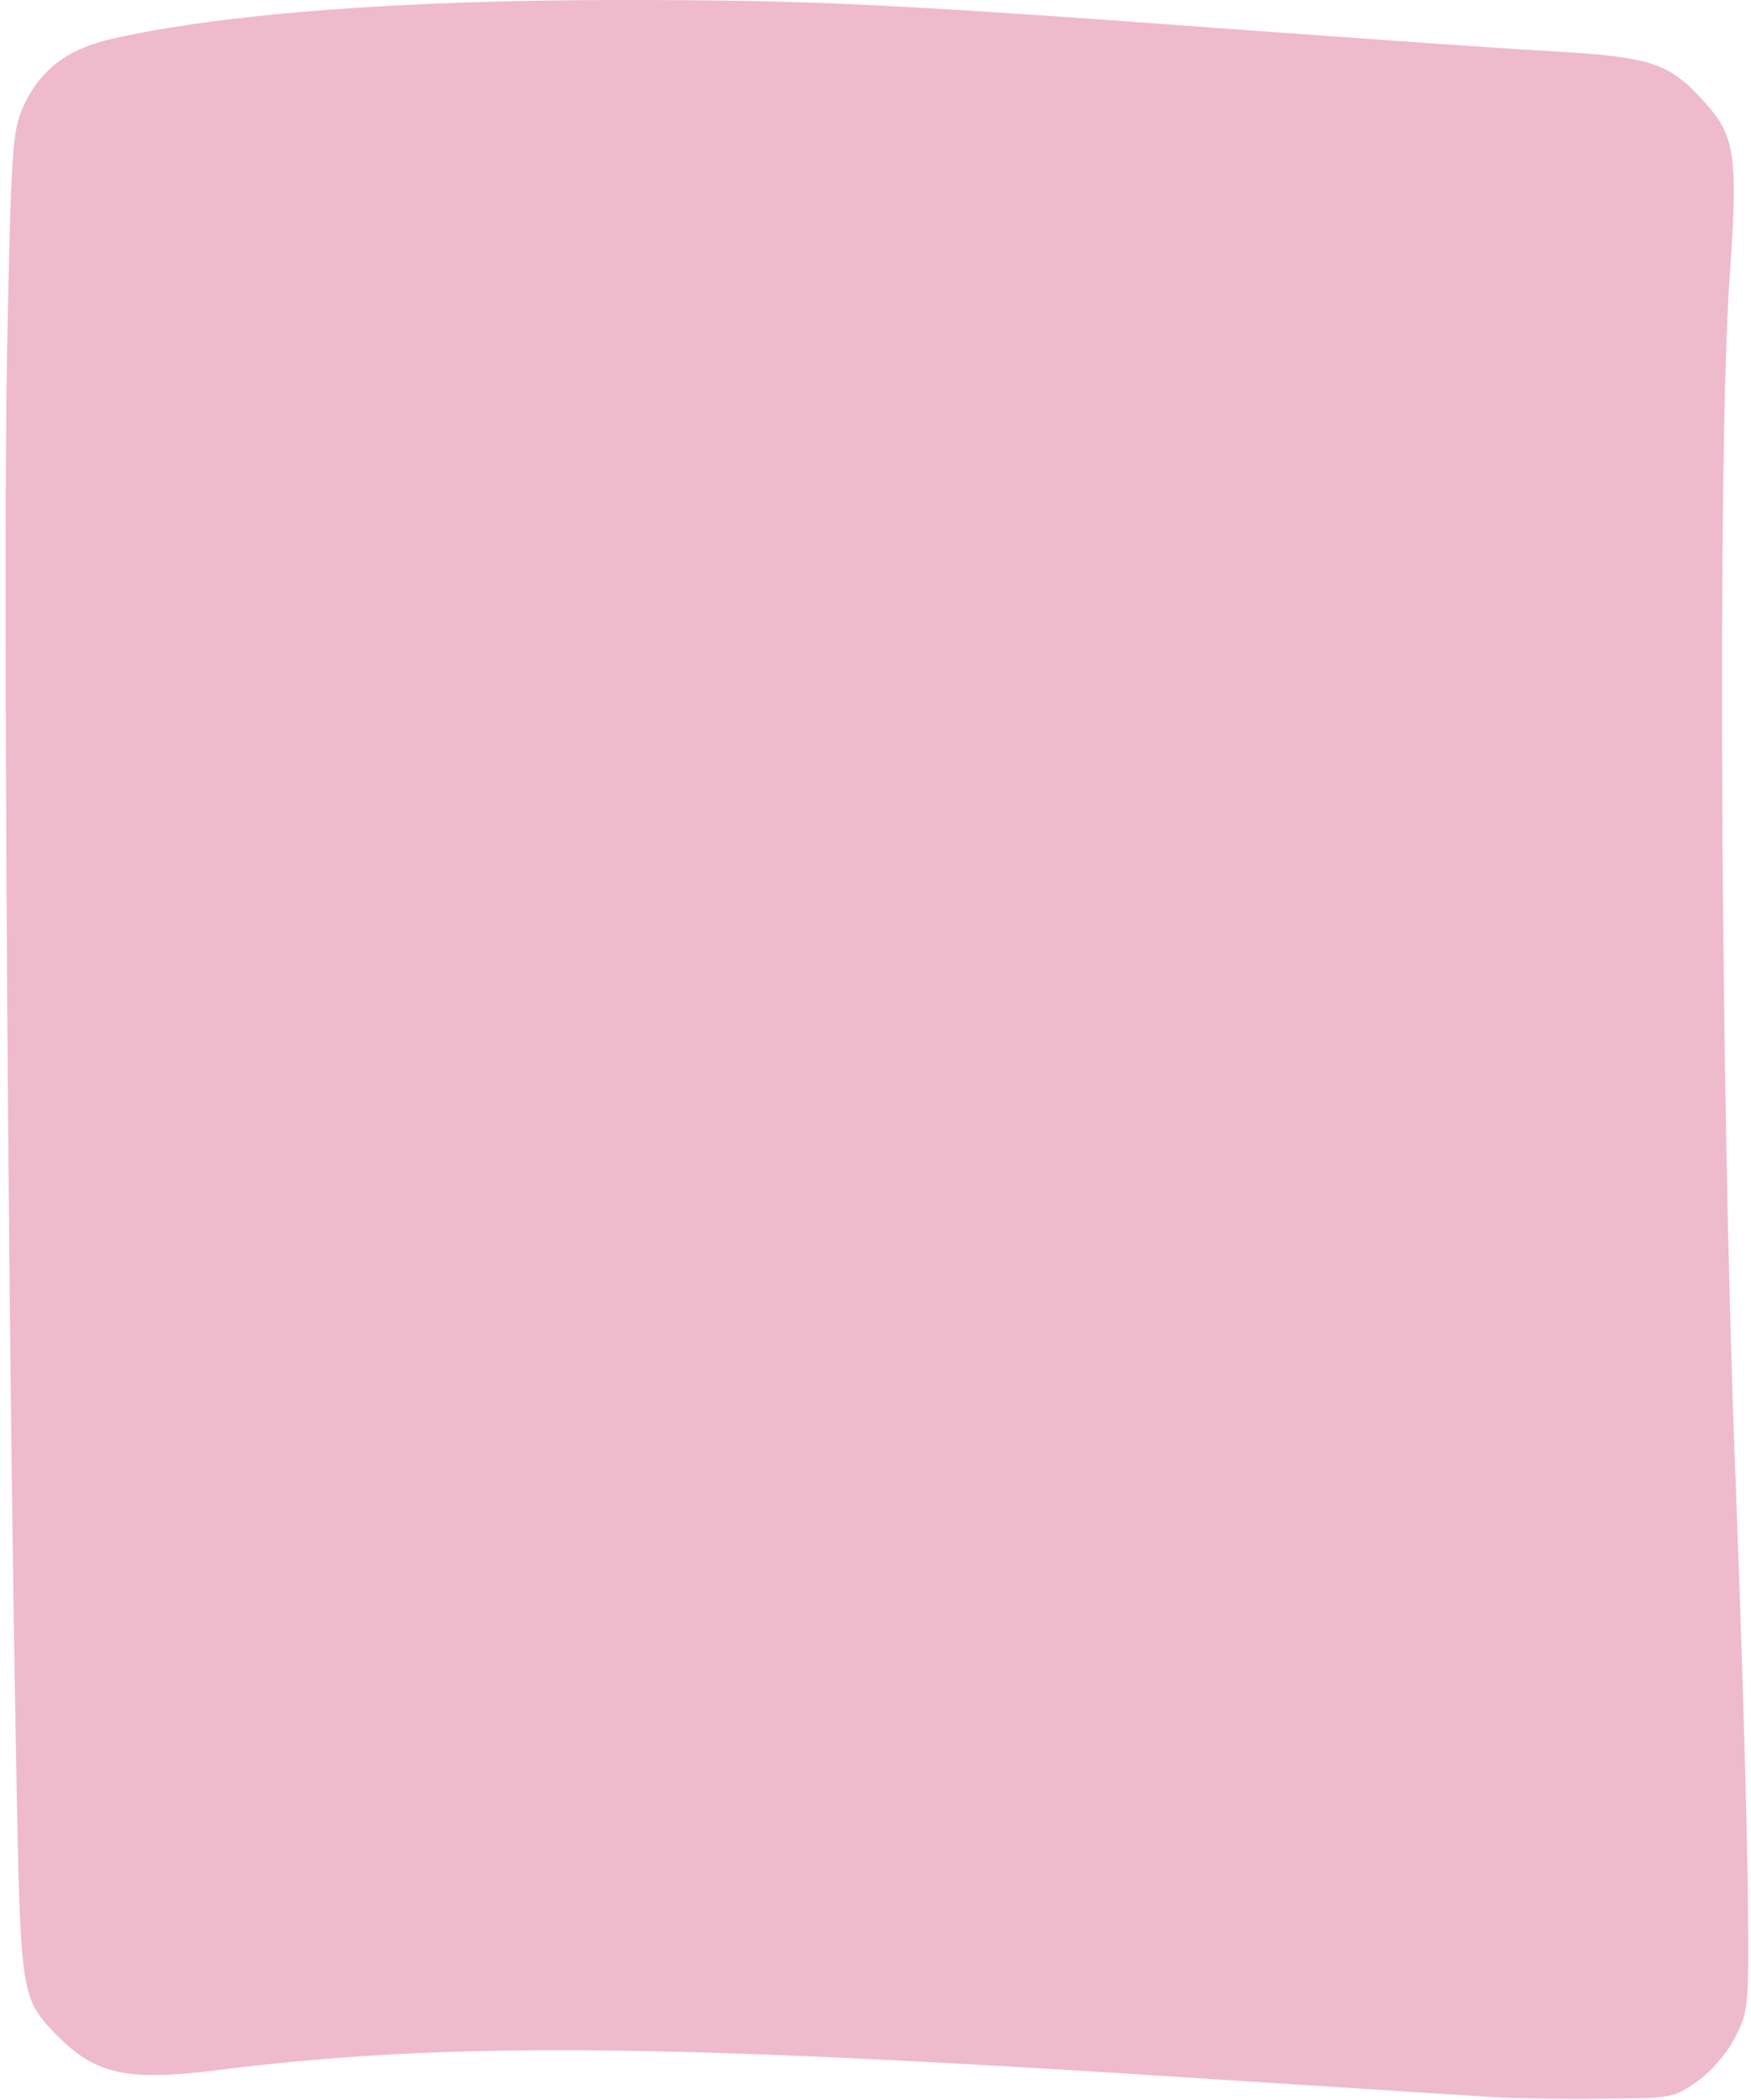 <svg width="312" height="374" viewBox="0 0 312 374" fill="none" xmlns="http://www.w3.org/2000/svg">
<g clip-path="url(#clip0_40_693)">
<path d="M265.841 373.5C262.541 373.3 239.341 371.8 214.341 370.2C118.141 363.9 78.841 363.6 37.941 368.8C22.241 370.7 16.741 369.4 9.641 362C3.841 355.9 3.641 354.8 2.941 317.2C1.441 239.4 0.541 101.1 1.241 63.7C1.941 27 2.241 23.3 4.041 19.2C7.041 12.5 11.941 8.7 20.041 6.9C39.841 2.4 71.941 0 110.341 0C144.141 0 157.541 0.6 219.841 5.2C241.841 6.8 267.041 8.6 275.941 9.1C294.041 10.1 297.341 11.1 303.641 18.1C309.241 24.3 309.741 27.6 308.141 50.1C306.041 82.1 306.541 192.5 309.141 260.7C310.341 291.5 311.341 326 311.441 337.5C311.641 357.6 311.541 358.3 309.141 362.9C307.741 365.7 304.941 368.9 302.441 370.7C298.241 373.7 297.941 373.7 285.041 373.8C277.741 373.9 269.141 373.7 265.841 373.5Z" fill="#EFBACC"/>
</g>
<defs>
<clipPath id="clip0_40_693">
<rect width="312.509" height="373.827" fill="white"/>
</clipPath>
</defs>
</svg>
